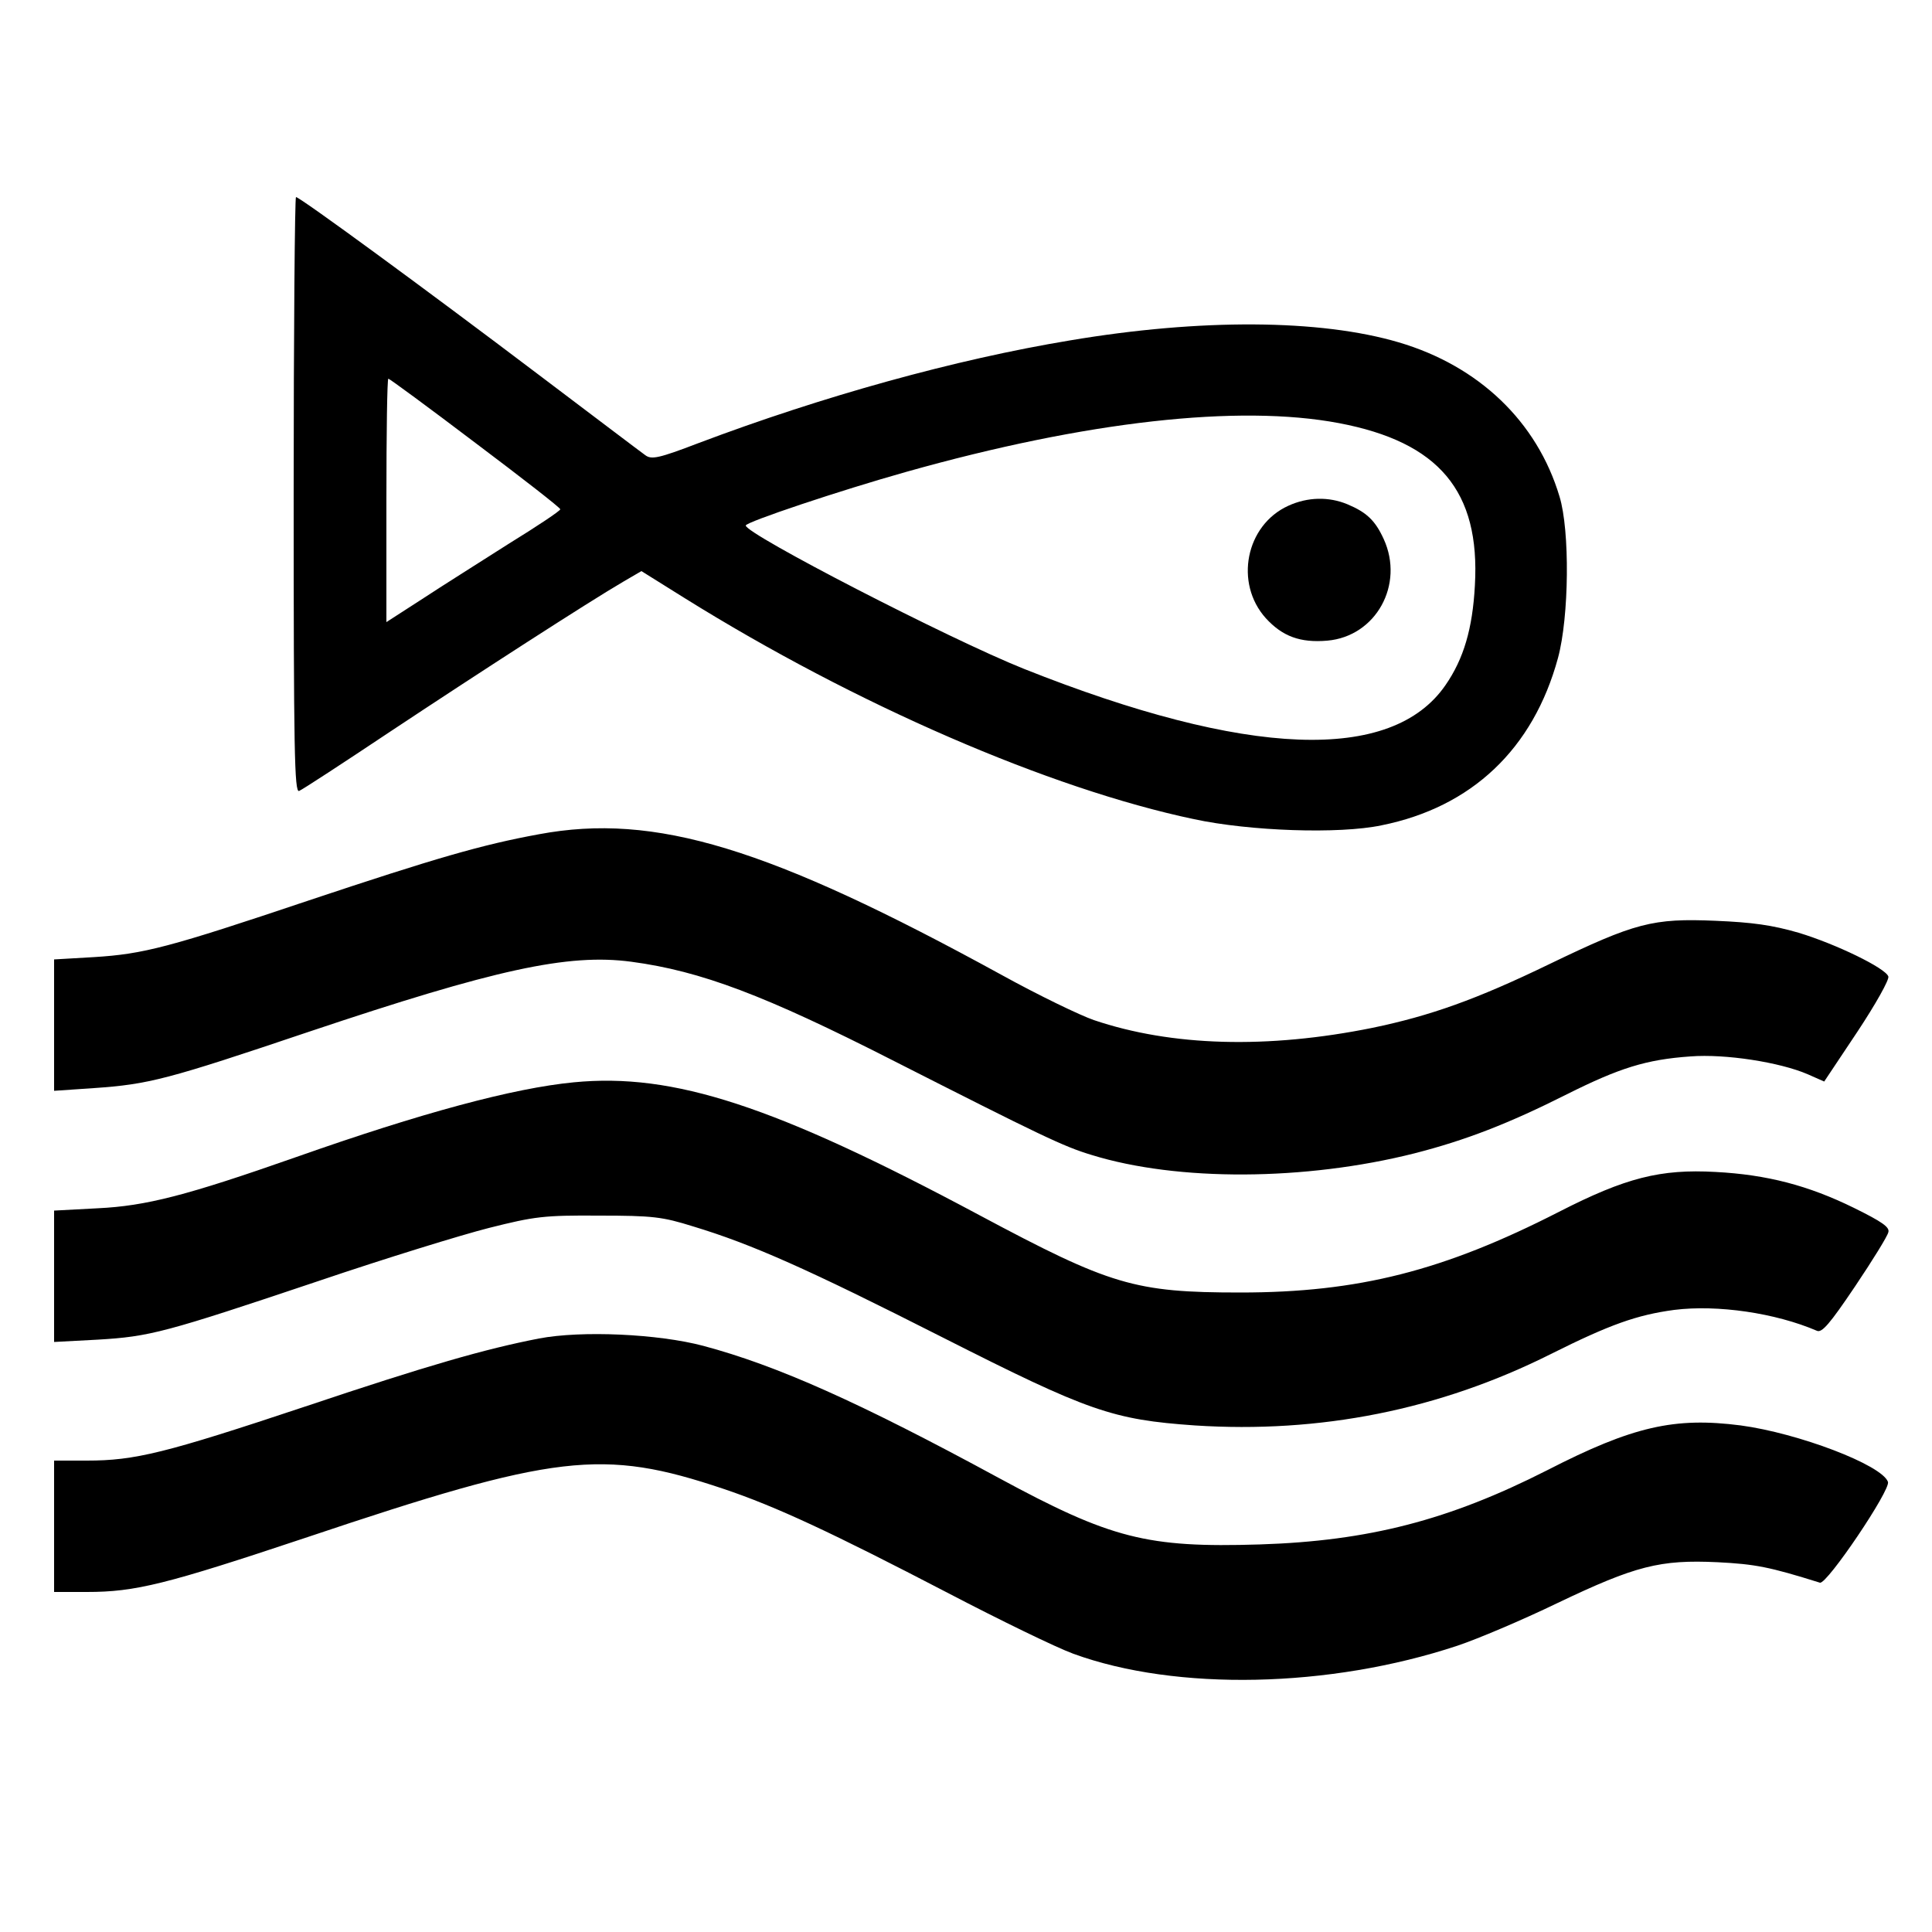 <?xml version="1.0" standalone="no"?>
<!DOCTYPE svg PUBLIC "-//W3C//DTD SVG 20010904//EN"
 "http://www.w3.org/TR/2001/REC-SVG-20010904/DTD/svg10.dtd">
<svg version="1.0" xmlns="http://www.w3.org/2000/svg"
 width="500pt" height="500pt" viewBox="0 0 500 500"
 preserveAspectRatio="xMidYMid meet">
<g transform="translate(0,500) scale(0.1,-0.1)"
fill="#000000" stroke="none">
<path d="M760 3719 c0 -664 2 -770 14 -766 8 3 115 73 238 155 223 148 511
334 600 386 l48 28 112 -70 c443 -276 944 -493 1318 -572 145 -31 375 -39 485
-16 234 47 393 198 457 433 29 107 31 330 4 418 -58 194 -209 338 -416 399
-203 60 -513 62 -851 5 -296 -49 -639 -144 -962 -266 -102 -39 -121 -43 -137
-31 -10 7 -134 101 -277 209 -292 221 -617 459 -627 459 -3 0 -6 -347 -6 -771z
m470 135 c121 -91 220 -168 220 -172 0 -4 -60 -44 -133 -89 -72 -46 -174 -110
-224 -143 l-93 -60 0 315 c0 173 2 315 5 315 3 0 105 -75 225 -166z m2235 51
c259 -49 366 -176 352 -420 -6 -112 -29 -190 -76 -258 -139 -202 -513 -188
-1091 42 -195 78 -720 349 -720 371 0 9 245 91 416 139 465 131 860 175 1119
126z"/>
<path d="M3334 3691 c-110 -50 -140 -200 -58 -291 43 -47 89 -64 159 -58 126
11 200 145 146 263 -22 48 -44 69 -94 90 -48 20 -103 19 -153 -4z"/>
<path d="M1395 2841 c-148 -27 -268 -62 -595 -171 -363 -122 -428 -139 -557
-147 l-103 -6 0 -170 0 -170 103 7 c143 10 189 22 557 146 480 161 670 203
834 181 180 -24 346 -87 676 -255 386 -196 442 -223 515 -245 223 -69 553 -67
835 4 133 34 244 77 395 153 136 68 205 90 320 98 90 7 231 -15 303 -46 l43
-19 86 129 c47 71 83 135 80 143 -8 22 -136 84 -232 113 -69 20 -120 27 -215
31 -163 7 -208 -5 -430 -112 -190 -92 -309 -134 -458 -165 -272 -55 -520 -48
-721 20 -35 12 -143 64 -239 117 -602 330 -897 420 -1197 364z"/>
<path d="M1485 2199 c-156 -15 -394 -79 -720 -194 -282 -99 -387 -126 -512
-132 l-113 -6 0 -170 0 -170 113 6 c135 8 173 18 572 152 171 58 369 119 440
137 119 30 143 33 285 32 140 0 164 -3 244 -28 152 -46 296 -110 645 -287 379
-192 440 -213 653 -228 324 -21 633 40 922 185 152 76 222 101 319 114 112 14
262 -8 369 -54 13 -6 33 17 99 115 45 67 84 130 86 140 4 13 -16 27 -89 63
-118 58 -225 86 -358 93 -143 8 -233 -15 -405 -103 -299 -153 -520 -209 -825
-209 -274 0 -336 19 -675 200 -531 284 -792 369 -1050 344z"/>
<path d="M1395 1536 c-139 -27 -286 -69 -605 -176 -363 -121 -441 -140 -565
-140 l-85 0 0 -170 0 -170 85 0 c126 0 205 20 565 140 649 218 769 232 1082
127 137 -46 282 -114 580 -269 136 -71 282 -142 326 -158 266 -97 663 -89 994
21 51 17 167 66 258 110 203 97 266 113 415 106 98 -5 134 -12 265 -53 18 -5
184 241 176 261 -16 44 -232 126 -381 146 -171 22 -279 -2 -501 -116 -254
-129 -462 -183 -744 -192 -292 -9 -385 15 -675 172 -361 196 -574 291 -765
342 -117 31 -315 40 -425 19z"/>
</g>
</svg>
